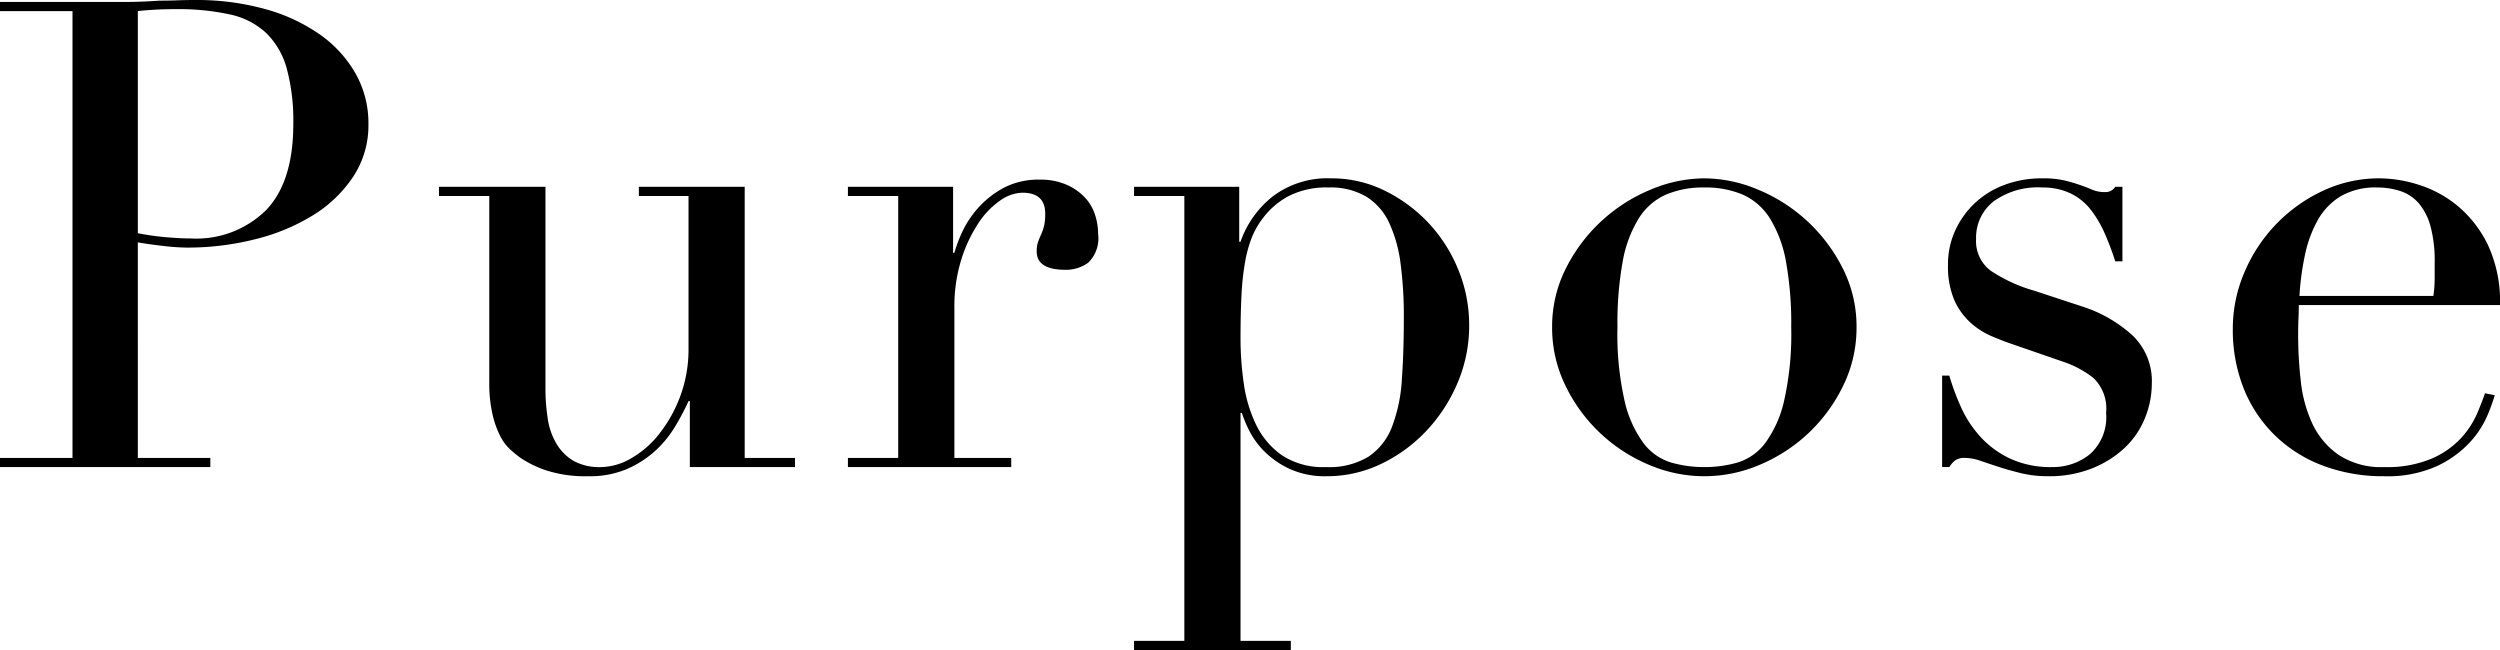 <svg xmlns="http://www.w3.org/2000/svg" width="229.619" height="59.7" viewBox="0 0 229.619 59.7">
  <path id="Purpose" d="M14.46-21.48a23.872,23.872,0,0,0,2.52.36q1.32.12,2.34.12a9.122,9.122,0,0,0,6.93-2.61q2.49-2.61,2.49-7.89a18.374,18.374,0,0,0-.6-5.1,7.223,7.223,0,0,0-1.89-3.27,7.065,7.065,0,0,0-3.36-1.71,22.185,22.185,0,0,0-4.95-.48q-1.14,0-2.07.06t-1.41.12ZM1.8-.84H8.46V-41.88H1.8v-.84H13.08q.84,0,1.68-.03t1.68-.09q.84,0,1.65-.03t1.65-.03a23.54,23.54,0,0,1,6.33.81,16.235,16.235,0,0,1,5.04,2.31,11.162,11.162,0,0,1,3.33,3.6,9.264,9.264,0,0,1,1.2,4.68,8.542,8.542,0,0,1-1.38,4.8,11.918,11.918,0,0,1-3.66,3.54,18.525,18.525,0,0,1-5.31,2.22,25.294,25.294,0,0,1-6.33.78,19.9,19.9,0,0,1-2.16-.15q-1.32-.15-2.34-.33V-.84h6.66V0H1.8ZM74.82,0H65.16V-6.06h-.12a22.088,22.088,0,0,1-1.29,2.43,9.8,9.8,0,0,1-1.86,2.22A9.409,9.409,0,0,1,59.31.21a8.708,8.708,0,0,1-3.45.63A11.731,11.731,0,0,1,51.96.3,9.8,9.8,0,0,1,49.62-.84a11.794,11.794,0,0,1-.93-.75,4.4,4.4,0,0,1-.93-1.23,8.574,8.574,0,0,1-.72-2.01,13.012,13.012,0,0,1-.3-3.03V-24.9H42.12v-.84H51.9V-7.32a18.376,18.376,0,0,0,.21,2.88,6.329,6.329,0,0,0,.81,2.31A4.481,4.481,0,0,0,54.48-.57,4.9,4.9,0,0,0,57,0a5.633,5.633,0,0,0,2.73-.78A8.889,8.889,0,0,0,62.31-3a12.725,12.725,0,0,0,1.95-3.45,12.44,12.44,0,0,0,.78-4.53V-24.9H60.48v-.84H70.2V-.84h4.62Zm4.86-.84H84.3V-24.9H79.68v-.84h9.66v6.06h.12a12.216,12.216,0,0,1,.78-2.04,8.907,8.907,0,0,1,1.5-2.19,8.543,8.543,0,0,1,2.31-1.77,6.868,6.868,0,0,1,3.27-.72,5.907,5.907,0,0,1,2.4.45,5.185,5.185,0,0,1,1.68,1.14,4.191,4.191,0,0,1,.96,1.59,5.663,5.663,0,0,1,.3,1.8,3.123,3.123,0,0,1-.9,2.64,3.456,3.456,0,0,1-2.1.66q-2.64,0-2.64-1.68a2.6,2.6,0,0,1,.12-.87q.12-.33.27-.66a5.406,5.406,0,0,0,.27-.75,4.608,4.608,0,0,0,.12-1.2q0-1.92-2.1-1.92a3.718,3.718,0,0,0-2.04.72,7.522,7.522,0,0,0-2.01,2.1,13.2,13.2,0,0,0-1.56,3.33,14.534,14.534,0,0,0-.63,4.47V-.84h5.22V0h-15Zm51.06-12.9a36.751,36.751,0,0,0-.3-4.95,12.6,12.6,0,0,0-1.05-3.75,5.606,5.606,0,0,0-2.1-2.4,6.435,6.435,0,0,0-3.45-.84,7.635,7.635,0,0,0-3.66.78,7.1,7.1,0,0,0-2.34,1.98,7.43,7.43,0,0,0-1.05,1.8,11.616,11.616,0,0,0-.63,2.28,24.209,24.209,0,0,0-.33,3.03q-.09,1.71-.09,4.05a28.844,28.844,0,0,0,.3,4.08,12.638,12.638,0,0,0,1.14,3.81,7.292,7.292,0,0,0,2.37,2.79A6.885,6.885,0,0,0,123.6,0a6.947,6.947,0,0,0,3.9-.96,5.792,5.792,0,0,0,2.16-2.76,14.507,14.507,0,0,0,.9-4.35Q130.74-10.62,130.74-13.74Zm-24.78,29.7h4.62V-24.9h-4.62v-.84h9.66v5.04h.12a9.172,9.172,0,0,1,2.97-4.17,8.353,8.353,0,0,1,5.37-1.65,10.959,10.959,0,0,1,4.86,1.11,13.893,13.893,0,0,1,4.02,2.94,13.864,13.864,0,0,1,2.76,4.29,13.341,13.341,0,0,1,1.02,5.16,13.374,13.374,0,0,1-1.05,5.25,14.793,14.793,0,0,1-2.85,4.41A13.967,13.967,0,0,1,128.67-.3,11.414,11.414,0,0,1,123.66.84a7.8,7.8,0,0,1-3.45-.69,8.176,8.176,0,0,1-2.31-1.62,7.468,7.468,0,0,1-1.38-1.92,11.412,11.412,0,0,1-.66-1.59h-.12V15.96h4.62v.84h-14.4Zm44.4-28.8a27.792,27.792,0,0,0,.66,6.78,10.427,10.427,0,0,0,1.74,3.87,5.012,5.012,0,0,0,2.52,1.77,10.878,10.878,0,0,0,3.06.42,10.878,10.878,0,0,0,3.06-.42,5.013,5.013,0,0,0,2.52-1.77,10.427,10.427,0,0,0,1.74-3.87,27.792,27.792,0,0,0,.66-6.78,31.817,31.817,0,0,0-.48-6.03,11.3,11.3,0,0,0-1.47-3.96,5.672,5.672,0,0,0-2.49-2.19,8.736,8.736,0,0,0-3.54-.66,8.736,8.736,0,0,0-3.54.66,5.672,5.672,0,0,0-2.49,2.19,11.3,11.3,0,0,0-1.47,3.96A31.818,31.818,0,0,0,150.36-12.84Zm-6,0a11.808,11.808,0,0,1,1.29-5.46,15.169,15.169,0,0,1,3.3-4.35,15.192,15.192,0,0,1,4.5-2.85,12.841,12.841,0,0,1,4.89-1.02,12.841,12.841,0,0,1,4.89,1.02,15.192,15.192,0,0,1,4.5,2.85,15.169,15.169,0,0,1,3.3,4.35,11.808,11.808,0,0,1,1.29,5.46,12.074,12.074,0,0,1-1.2,5.31,14.884,14.884,0,0,1-3.15,4.35A14.953,14.953,0,0,1,163.5-.24,12.981,12.981,0,0,1,158.34.84a12.981,12.981,0,0,1-5.16-1.08,14.953,14.953,0,0,1-4.47-2.94,14.884,14.884,0,0,1-3.15-4.35A12.074,12.074,0,0,1,144.36-12.84ZM180.18-8.4h.66a22.47,22.47,0,0,0,1.08,2.91,10.323,10.323,0,0,0,1.77,2.7,8.724,8.724,0,0,0,2.73,2.01,8.923,8.923,0,0,0,3.9.78,5.411,5.411,0,0,0,3.42-1.17,4.537,4.537,0,0,0,1.5-3.81,3.879,3.879,0,0,0-1.17-3.21,9.159,9.159,0,0,0-2.73-1.47l-4.68-1.62q-.9-.3-1.95-.75a7.069,7.069,0,0,1-1.95-1.26,6.144,6.144,0,0,1-1.47-2.07,7.906,7.906,0,0,1-.57-3.24,7.4,7.4,0,0,1,.66-3.12,8.069,8.069,0,0,1,1.8-2.52,8.047,8.047,0,0,1,2.73-1.68,9.694,9.694,0,0,1,3.45-.6,8.761,8.761,0,0,1,2.13.21q.81.21,1.41.42t1.08.42a2.829,2.829,0,0,0,1.14.21,1.047,1.047,0,0,0,.96-.48h.66v6.84h-.66a25.791,25.791,0,0,0-.96-2.55,10.192,10.192,0,0,0-1.29-2.19,5.232,5.232,0,0,0-1.86-1.5,5.9,5.9,0,0,0-2.61-.54,6.919,6.919,0,0,0-4.47,1.29,4.215,4.215,0,0,0-1.59,3.45,3.381,3.381,0,0,0,1.35,2.91,14.15,14.15,0,0,0,3.99,1.83l4.38,1.44a12.626,12.626,0,0,1,4.62,2.64,5.787,5.787,0,0,1,1.8,4.44,8.423,8.423,0,0,1-.63,3.18,7.716,7.716,0,0,1-1.86,2.73,9.477,9.477,0,0,1-3,1.89,10.678,10.678,0,0,1-4.05.72,10.275,10.275,0,0,1-2.43-.27Q186.36.3,185.43,0t-1.71-.57a4.428,4.428,0,0,0-1.44-.27,1.412,1.412,0,0,0-.96.27,2.509,2.509,0,0,0-.48.57h-.66Zm45.12-7.32a11.078,11.078,0,0,0,.12-1.56v-1.5a12.1,12.1,0,0,0-.39-3.36,5.464,5.464,0,0,0-1.08-2.1,3.816,3.816,0,0,0-1.68-1.11,6.7,6.7,0,0,0-2.13-.33,6.333,6.333,0,0,0-3.36.81,5.967,5.967,0,0,0-2.1,2.19,11.281,11.281,0,0,0-1.17,3.18,24.971,24.971,0,0,0-.51,3.78Zm-12.36.84q0,.6-.03,1.23t-.03,1.59a37.526,37.526,0,0,0,.24,4.14,12.435,12.435,0,0,0,1.05,3.9,7.269,7.269,0,0,0,2.4,2.88A7.112,7.112,0,0,0,220.8,0a10.516,10.516,0,0,0,4.35-.78,8.006,8.006,0,0,0,2.7-1.89,8.183,8.183,0,0,0,1.47-2.25q.48-1.14.72-1.86l.9.18a17.231,17.231,0,0,1-.69,1.89,8.693,8.693,0,0,1-1.62,2.46,9.823,9.823,0,0,1-3,2.16,11.1,11.1,0,0,1-4.89.93,15.629,15.629,0,0,1-5.55-.96,12.685,12.685,0,0,1-4.41-2.76,12.472,12.472,0,0,1-2.88-4.29,14.515,14.515,0,0,1-1.02-5.55,13.081,13.081,0,0,1,1.05-5.13,14.5,14.5,0,0,1,2.88-4.41,14.43,14.43,0,0,1,4.29-3.09,12.136,12.136,0,0,1,5.28-1.17,12.1,12.1,0,0,1,3.6.6,10.6,10.6,0,0,1,3.57,1.95,10.716,10.716,0,0,1,2.76,3.57,12.279,12.279,0,0,1,1.11,5.52Z" transform="translate(-1.801 42.9)"/>
</svg>
